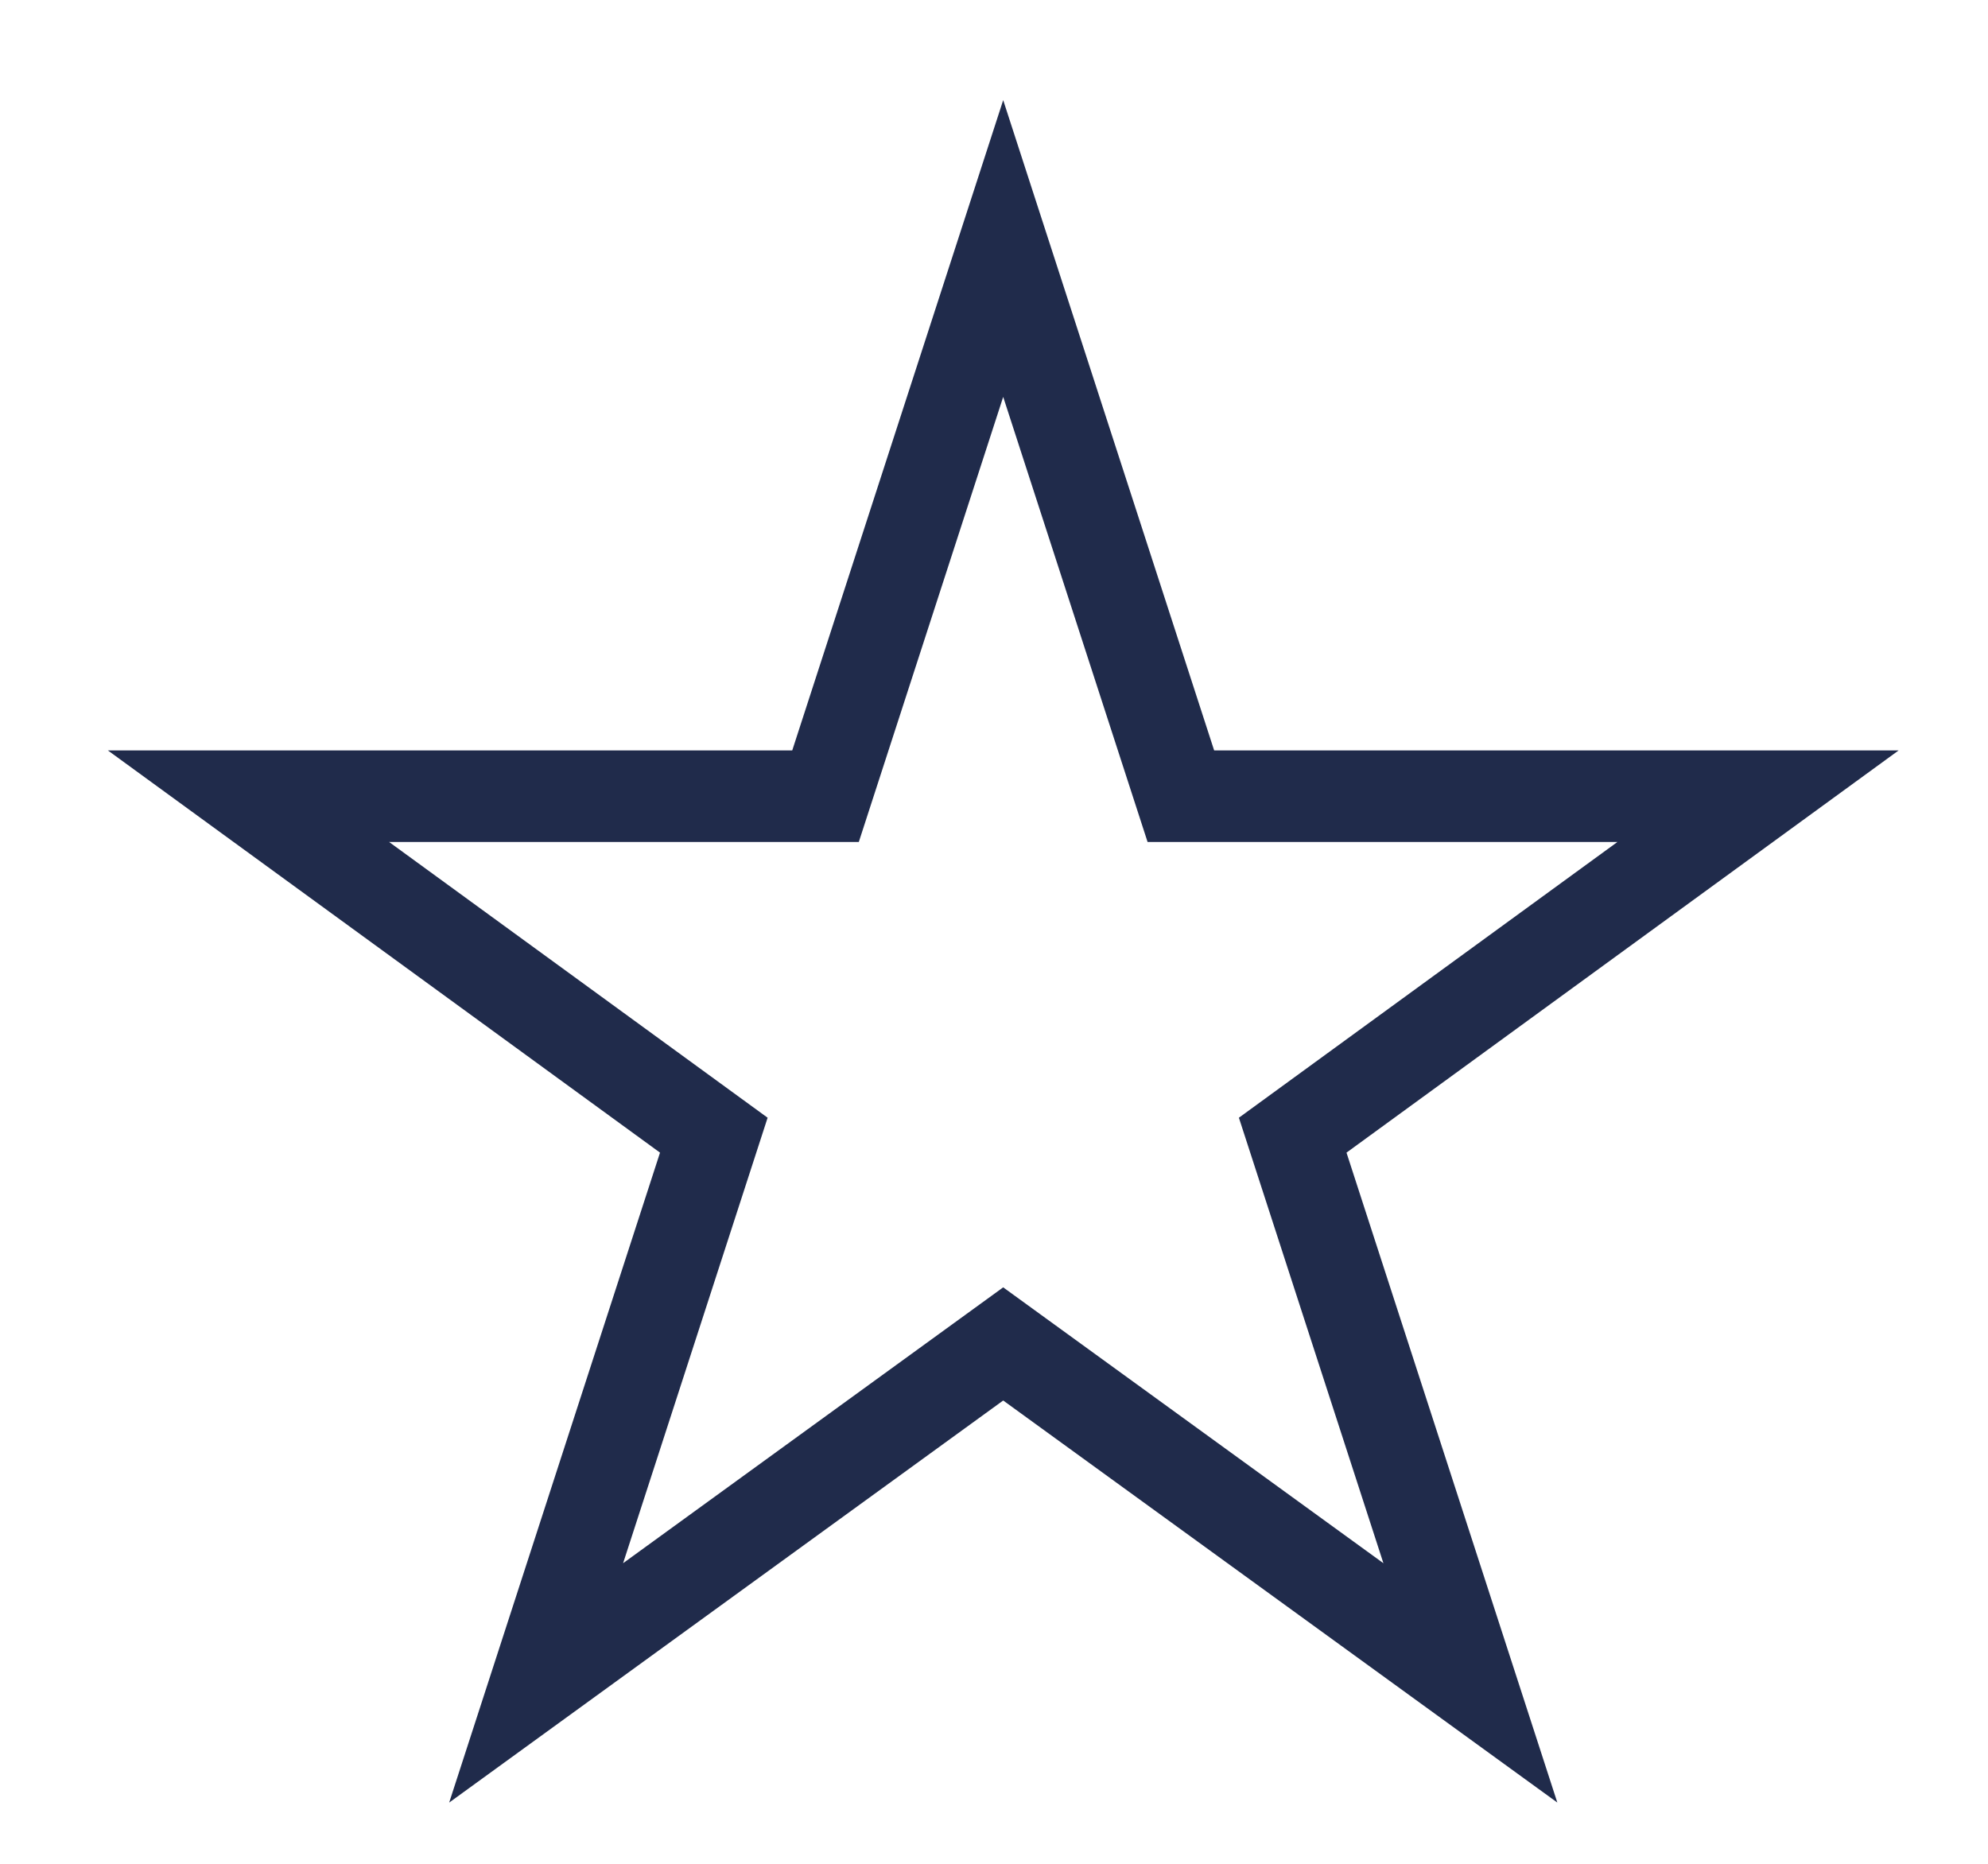 <svg width="16" height="15" viewBox="0 0 16 15" fill="none" xmlns="http://www.w3.org/2000/svg">
<path d="M6.644 6.408H2L5.745 9.136L4.315 13.544L8.074 10.816L11.834 13.544L10.404 9.136L14.149 6.408H9.504L8.074 2L6.644 6.408Z" stroke="#202B4B" stroke-width="0.737"/>
</svg>
